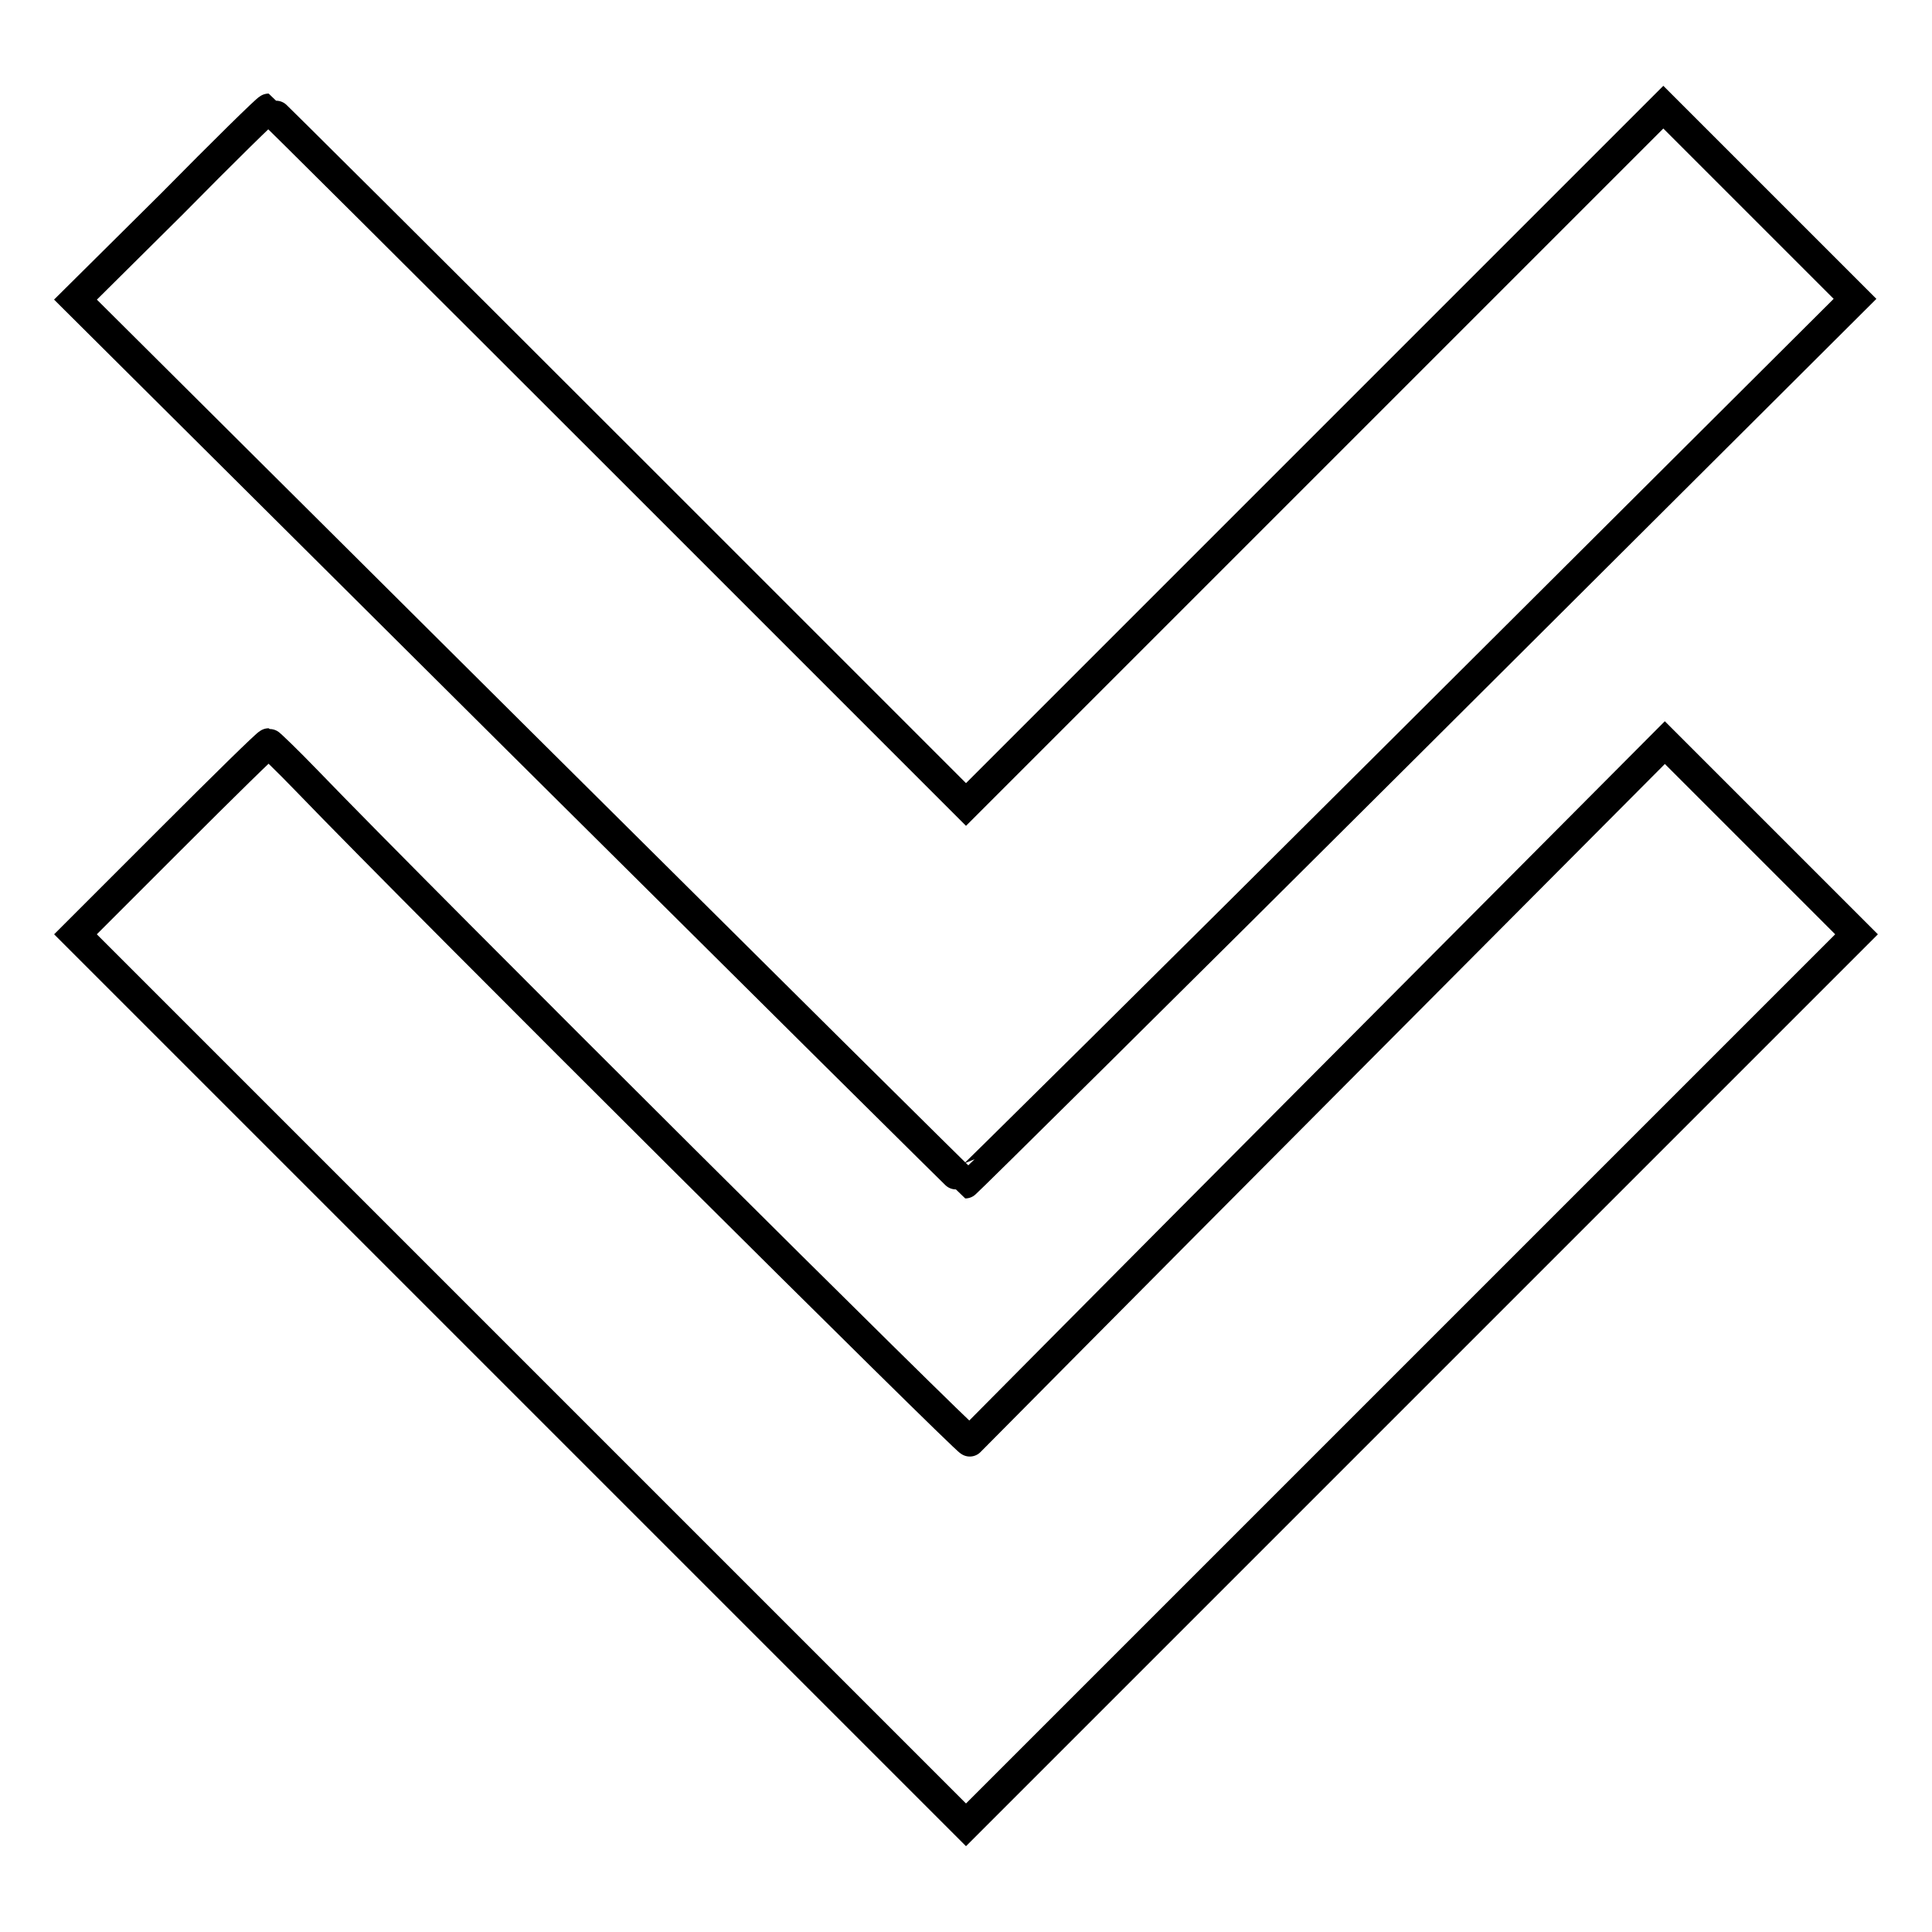 <?xml version="1.0" encoding="utf-8"?>
<!-- Svg Vector Icons : http://www.onlinewebfonts.com/icon -->
<!DOCTYPE svg PUBLIC "-//W3C//DTD SVG 1.1//EN" "http://www.w3.org/Graphics/SVG/1.1/DTD/svg11.dtd">
<svg version="1.1" xmlns="http://www.w3.org/2000/svg" xmlns:xlink="http://www.w3.org/1999/xlink" x="0px" y="0px" viewBox="0 0 256 256" enable-background="new 0 0 256 256" xml:space="preserve">
<g><g><g><path stroke-width="4" fill-opacity="0" stroke="#000000"  d="M22.7,27.1L10,39.7l58.8,58.5c32.4,32.2,59,58.6,59.1,58.6s26.8-26.4,59.1-58.6l58.8-58.6l-12.7-12.7l-12.7-12.7l-46.2,46.2L128,106.6L81.9,60.5C56.6,35.2,35.7,14.4,35.6,14.4C35.4,14.4,29.6,20.1,22.7,27.1z"/><path stroke-width="4" fill-opacity="0" stroke="#000000"  d="M22.6,111.2L10,123.8l59,59l59,59l59-59l59-59l-12.7-12.7l-12.7-12.7l-45.9,46.1c-25.2,25.3-46,46.3-46.2,46.5c-0.2,0.3-72.1-71.2-87.8-87.5c-2.7-2.8-5-5-5.1-5C35.4,98.5,29.6,104.2,22.6,111.2z"/></g></g></g>
</svg>